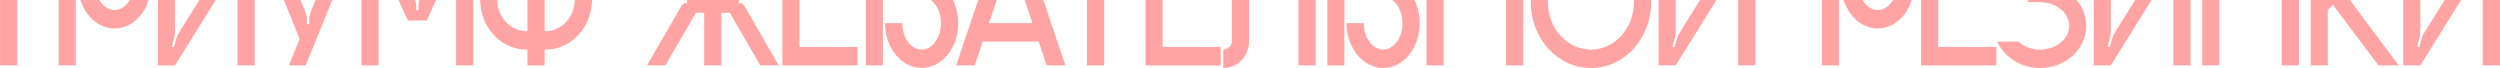 <?xml version="1.0" encoding="UTF-8"?> <svg xmlns="http://www.w3.org/2000/svg" width="1029" height="28" viewBox="0 0 1029 28" fill="none"> <path fill-rule="evenodd" clip-rule="evenodd" d="M0.026 0V26.905H7.124V0H0.026ZM24.156 0V26.905H31.189V0H24.156ZM40.897 0C42.361 2.523 44.63 4.137 47.175 4.137C49.683 4.137 51.936 2.523 53.394 0H61.178C58.995 6.886 53.556 11.726 47.175 11.726C40.794 11.726 35.318 6.886 33.117 0H40.897ZM64.994 0V26.905H72.028L88.808 0H82.062L73.626 13.526C73.179 14.23 72.795 15.091 72.539 16.029L71.58 19.472L70.685 19.159L71.708 15.56C71.9 14.699 72.028 13.76 72.028 12.822V0H64.994ZM104.83 0H97.733V26.905H104.83V0ZM1021.9 0H1029V26.905H1021.9V0ZM1012.98 0H1006.23L997.796 13.526C997.348 14.23 996.965 15.091 996.709 16.029L995.75 19.472L994.855 19.159L995.878 15.56C996.07 14.699 996.197 13.76 996.197 12.822V0H989.164V26.905H996.197L1012.98 0ZM951.073 0H967.182L987.328 26.905H978.952L960.217 1.946L958.107 4.137V26.905H951.073V0ZM868.812 0V12.822C868.812 13.76 868.684 14.699 868.492 15.56L867.469 19.159L868.364 19.472L869.323 16.029C869.579 15.091 869.963 14.23 870.41 13.526L878.846 0H885.592L868.812 26.905H861.778V0H868.812ZM834.794 0H854.717C857.221 2.927 858.708 6.618 858.708 10.631C858.708 20.254 850.204 28 839.717 28C831.725 28 824.883 23.462 822.069 17.125H830.765C832.94 19.159 836.137 20.411 839.717 20.411C846.303 20.411 851.675 16.029 851.675 10.631C851.675 5.389 846.559 1.086 840.165 0.929V0.851H834.794V0ZM790.717 0H797.751V19.315H821.665V26.905H790.717V0ZM689.723 0V12.822C689.723 13.76 689.595 14.699 689.403 15.56L688.38 19.159L689.275 19.472L690.234 16.029C690.49 15.091 690.874 14.23 691.321 13.526L699.757 0H706.503L689.723 26.905H682.689V0H689.723ZM630.083 0C630.075 0.283 630.071 0.566 630.071 0.851C630.071 15.873 641.133 28 654.817 28C668.564 28 679.626 15.873 679.626 0.851C679.626 0.566 679.622 0.283 679.614 0H672.512C672.523 0.282 672.529 0.566 672.529 0.851C672.529 11.648 664.6 20.411 654.817 20.411C645.033 20.411 637.104 11.648 637.104 0.851C637.104 0.566 637.11 0.282 637.121 0H630.083ZM471.504 0H478.537V19.315H502.452V26.905H471.504V0ZM447.374 0H454.472V26.905H447.374V0ZM402.629 0L393.569 26.905H401.178L404.503 17.125H427.522L430.847 26.905H438.52L429.428 0H421.754L424.965 9.535H407.061L410.26 0H402.629ZM322.052 0H329.085V19.315H353V26.905H322.052V0ZM282.094 0H304.752L303.909 0.303L304.165 1.399C304.932 1.086 305.828 1.477 306.275 2.259L320.534 26.905H312.925L300.393 5.232H296.94V26.905H289.842V5.232H286.453L273.856 26.905H266.311L280.57 2.259C281.018 1.477 281.849 1.086 282.616 1.399L282.936 0.303L282.094 0ZM197.641 0C197.724 11.268 206.196 20.411 216.632 20.411H217.079V26.905H224.177V20.411H224.625C235.06 20.411 243.596 11.268 243.679 0H236.581C236.498 7.045 231.159 12.822 224.625 12.822H224.177V0H217.079V12.822H216.632C210.097 12.822 204.758 7.045 204.675 0H197.641ZM170.943 0C171.177 0.871 171.301 1.8 171.301 2.729V4.137H172.261V2.572C172.261 1.681 172.376 0.818 172.591 0H179.486L175.65 8.44H167.849L164.029 0H170.943ZM129.893 0H136.763L125.819 26.905H118.913L123.325 16.029L116.825 0H123.727L125.563 4.528C126.075 5.702 126.33 7.032 126.33 8.362V9.848H127.29V8.362C127.29 7.032 127.545 5.702 128.057 4.528L129.893 0ZM148.794 0H155.827V26.905H148.794V0ZM187.735 0H194.832V26.905H187.735V0ZM356.357 0H363.391V26.905H356.357V0ZM383.081 0H392.223C393.725 3.009 394.543 6.585 394.403 10.396C394.083 19.863 387.817 27.531 380.08 27.922C371.448 28.469 364.286 20.02 364.286 9.535H371.384C371.384 15.56 374.964 20.411 379.377 20.411C383.725 20.411 387.305 15.56 387.305 9.535C387.305 5.414 385.585 1.818 383.081 0ZM507.012 0H514.11V17.125C514.11 23.149 509.314 28 503.496 28V20.411C505.414 20.411 507.012 18.924 507.012 17.125V0ZM534.444 0H541.541V26.905H534.444V0ZM546.312 0H553.345V26.905H546.312V0ZM573.035 0H582.188C583.565 2.779 584.357 6.042 584.357 9.535C584.357 19.707 577.643 28 569.331 28C561.018 28 554.24 19.707 554.24 9.535H561.338C561.338 15.56 564.919 20.411 569.331 20.411C573.679 20.411 577.26 15.56 577.26 9.535C577.26 5.414 575.539 1.818 573.035 0ZM587.15 0H594.184V26.905H587.15V0ZM619.888 0H626.986V26.905H619.888V0ZM715.428 0H722.525V26.905H715.428V0ZM749.879 0H756.912V26.905H749.879V0ZM779.117 0H786.901C784.718 6.886 779.279 11.726 772.898 11.726C766.517 11.726 761.041 6.886 758.84 0H766.62C768.084 2.523 770.353 4.137 772.898 4.137C775.406 4.137 777.659 2.523 779.117 0ZM894.517 0H901.614V26.905H894.517V0ZM906.425 0H913.459V26.905H906.425V0ZM939.164 0H946.262V26.905H939.164V0Z" fill="#FFA4A4"></path> </svg> 